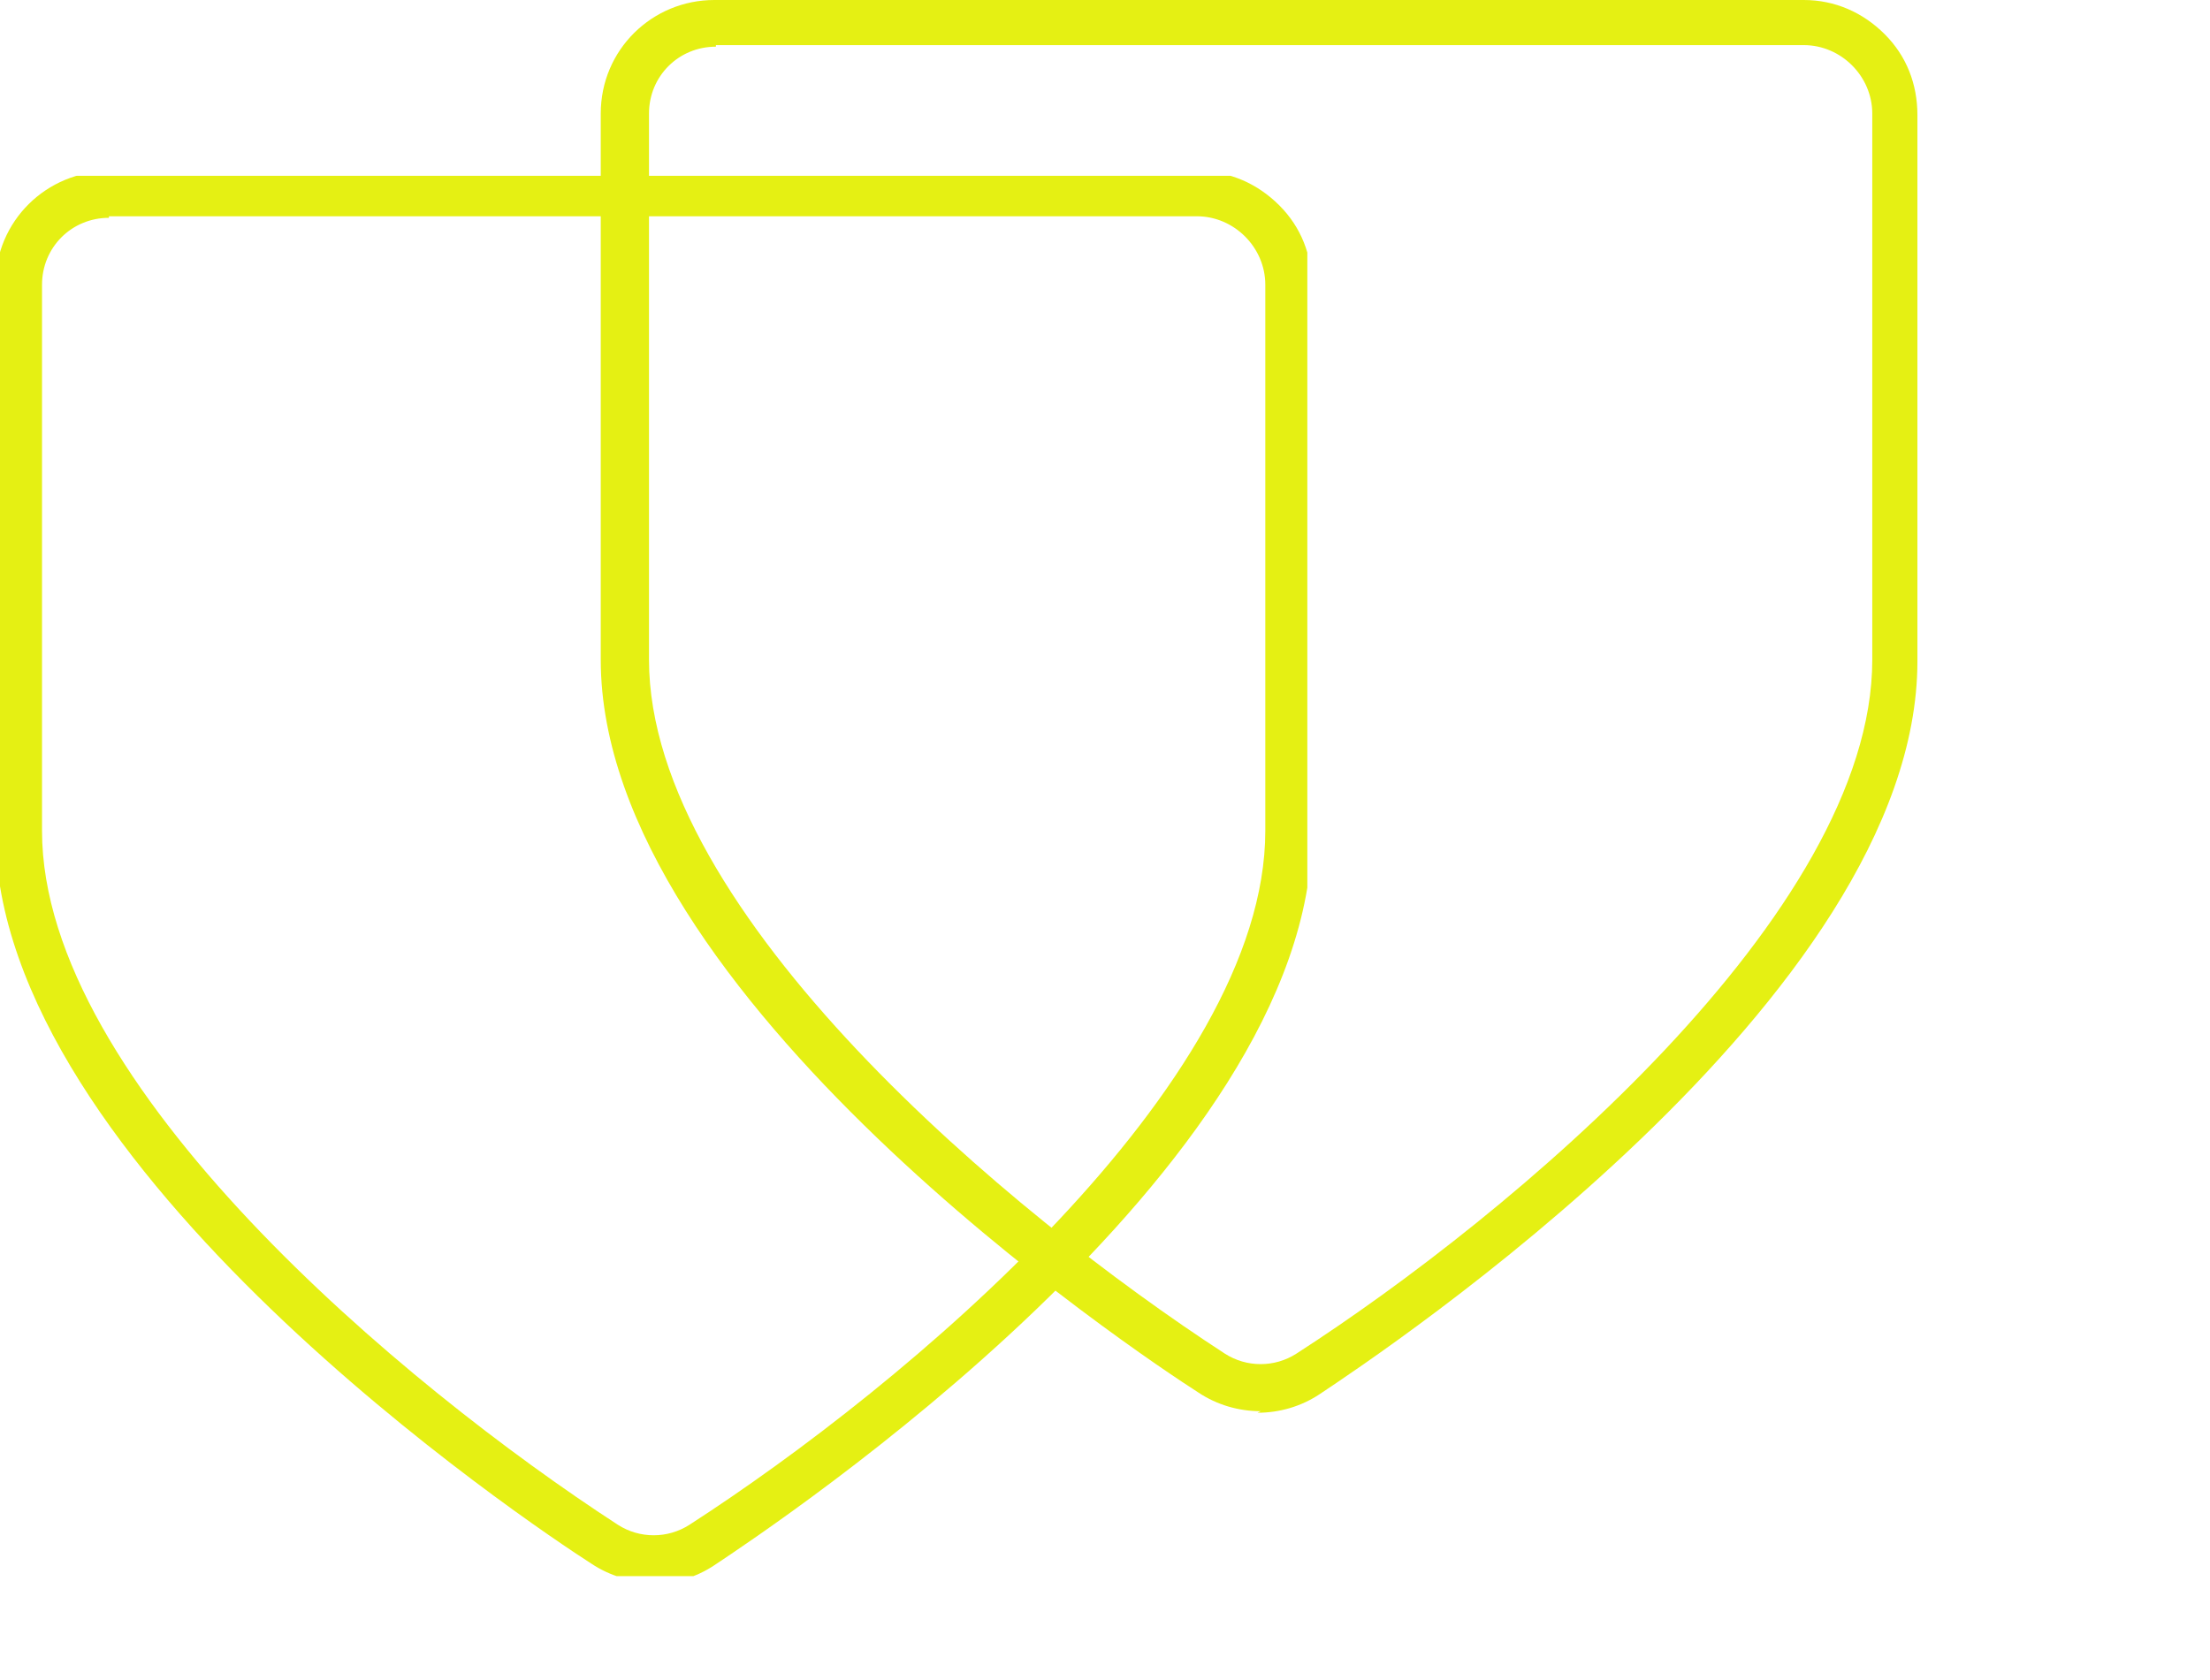 <?xml version="1.0" encoding="UTF-8"?>
<svg id="Layer_1" xmlns="http://www.w3.org/2000/svg" xmlns:xlink="http://www.w3.org/1999/xlink" version="1.1" viewBox="0 0 142 108">
  <!-- Generator: Adobe Illustrator 29.8.2, SVG Export Plug-In . SVG Version: 2.1.1 Build 3)  -->
  <defs>
    <style>
      .st0 {
        fill: none;
      }

      .st1 {
        fill: #e5f013;
      }

      .st2 {
        clip-path: url(#clippath);
      }
    </style>
    <clipPath id="clippath">
      <rect class="st0" y="11.3" width="84" height="90"/>
    </clipPath>
  </defs>
  <g class="st2">
    <path class="st1" d="M42,101.7c-1.4,0-2.8-.4-4-1.2C34.1,98-.3,75-.3,53.4V18.3c0-4.1,3.3-7.3,7.3-7.3h70c2,0,3.8.8,5.2,2.2,1.4,1.4,2.1,3.2,2.1,5.2v35.1c0,21.6-34.5,44.5-38.4,47.1-1.2.8-2.6,1.2-4,1.2ZM7,14c-2.4,0-4.3,1.9-4.3,4.3v35.1c0,16.3,23.3,35.7,37,44.6,1.4.9,3.2.9,4.6,0,13.8-8.9,37-28.3,37-44.6V18.3c0-1.2-.5-2.3-1.3-3.1-.8-.8-1.9-1.3-3.1-1.3H7Z"/>
  </g>
  <path class="st1" d="M81,90.7c-1.4,0-2.8-.4-4-1.2-3.9-2.5-38.4-25.5-38.4-47.1V7.3c0-4.1,3.3-7.3,7.3-7.3h70c2,0,3.8.8,5.2,2.2,1.4,1.4,2.1,3.2,2.1,5.2v35.1c0,21.6-34.5,44.5-38.4,47.1-1.2.8-2.6,1.2-4,1.2ZM46,3c-2.4,0-4.3,1.9-4.3,4.3v35.1c0,16.3,23.3,35.7,37,44.6,1.4.9,3.2.9,4.6,0,13.8-8.9,37-28.3,37-44.6V7.3c0-1.2-.5-2.3-1.3-3.1-.8-.8-1.9-1.3-3.1-1.3H46Z"/>
</svg>